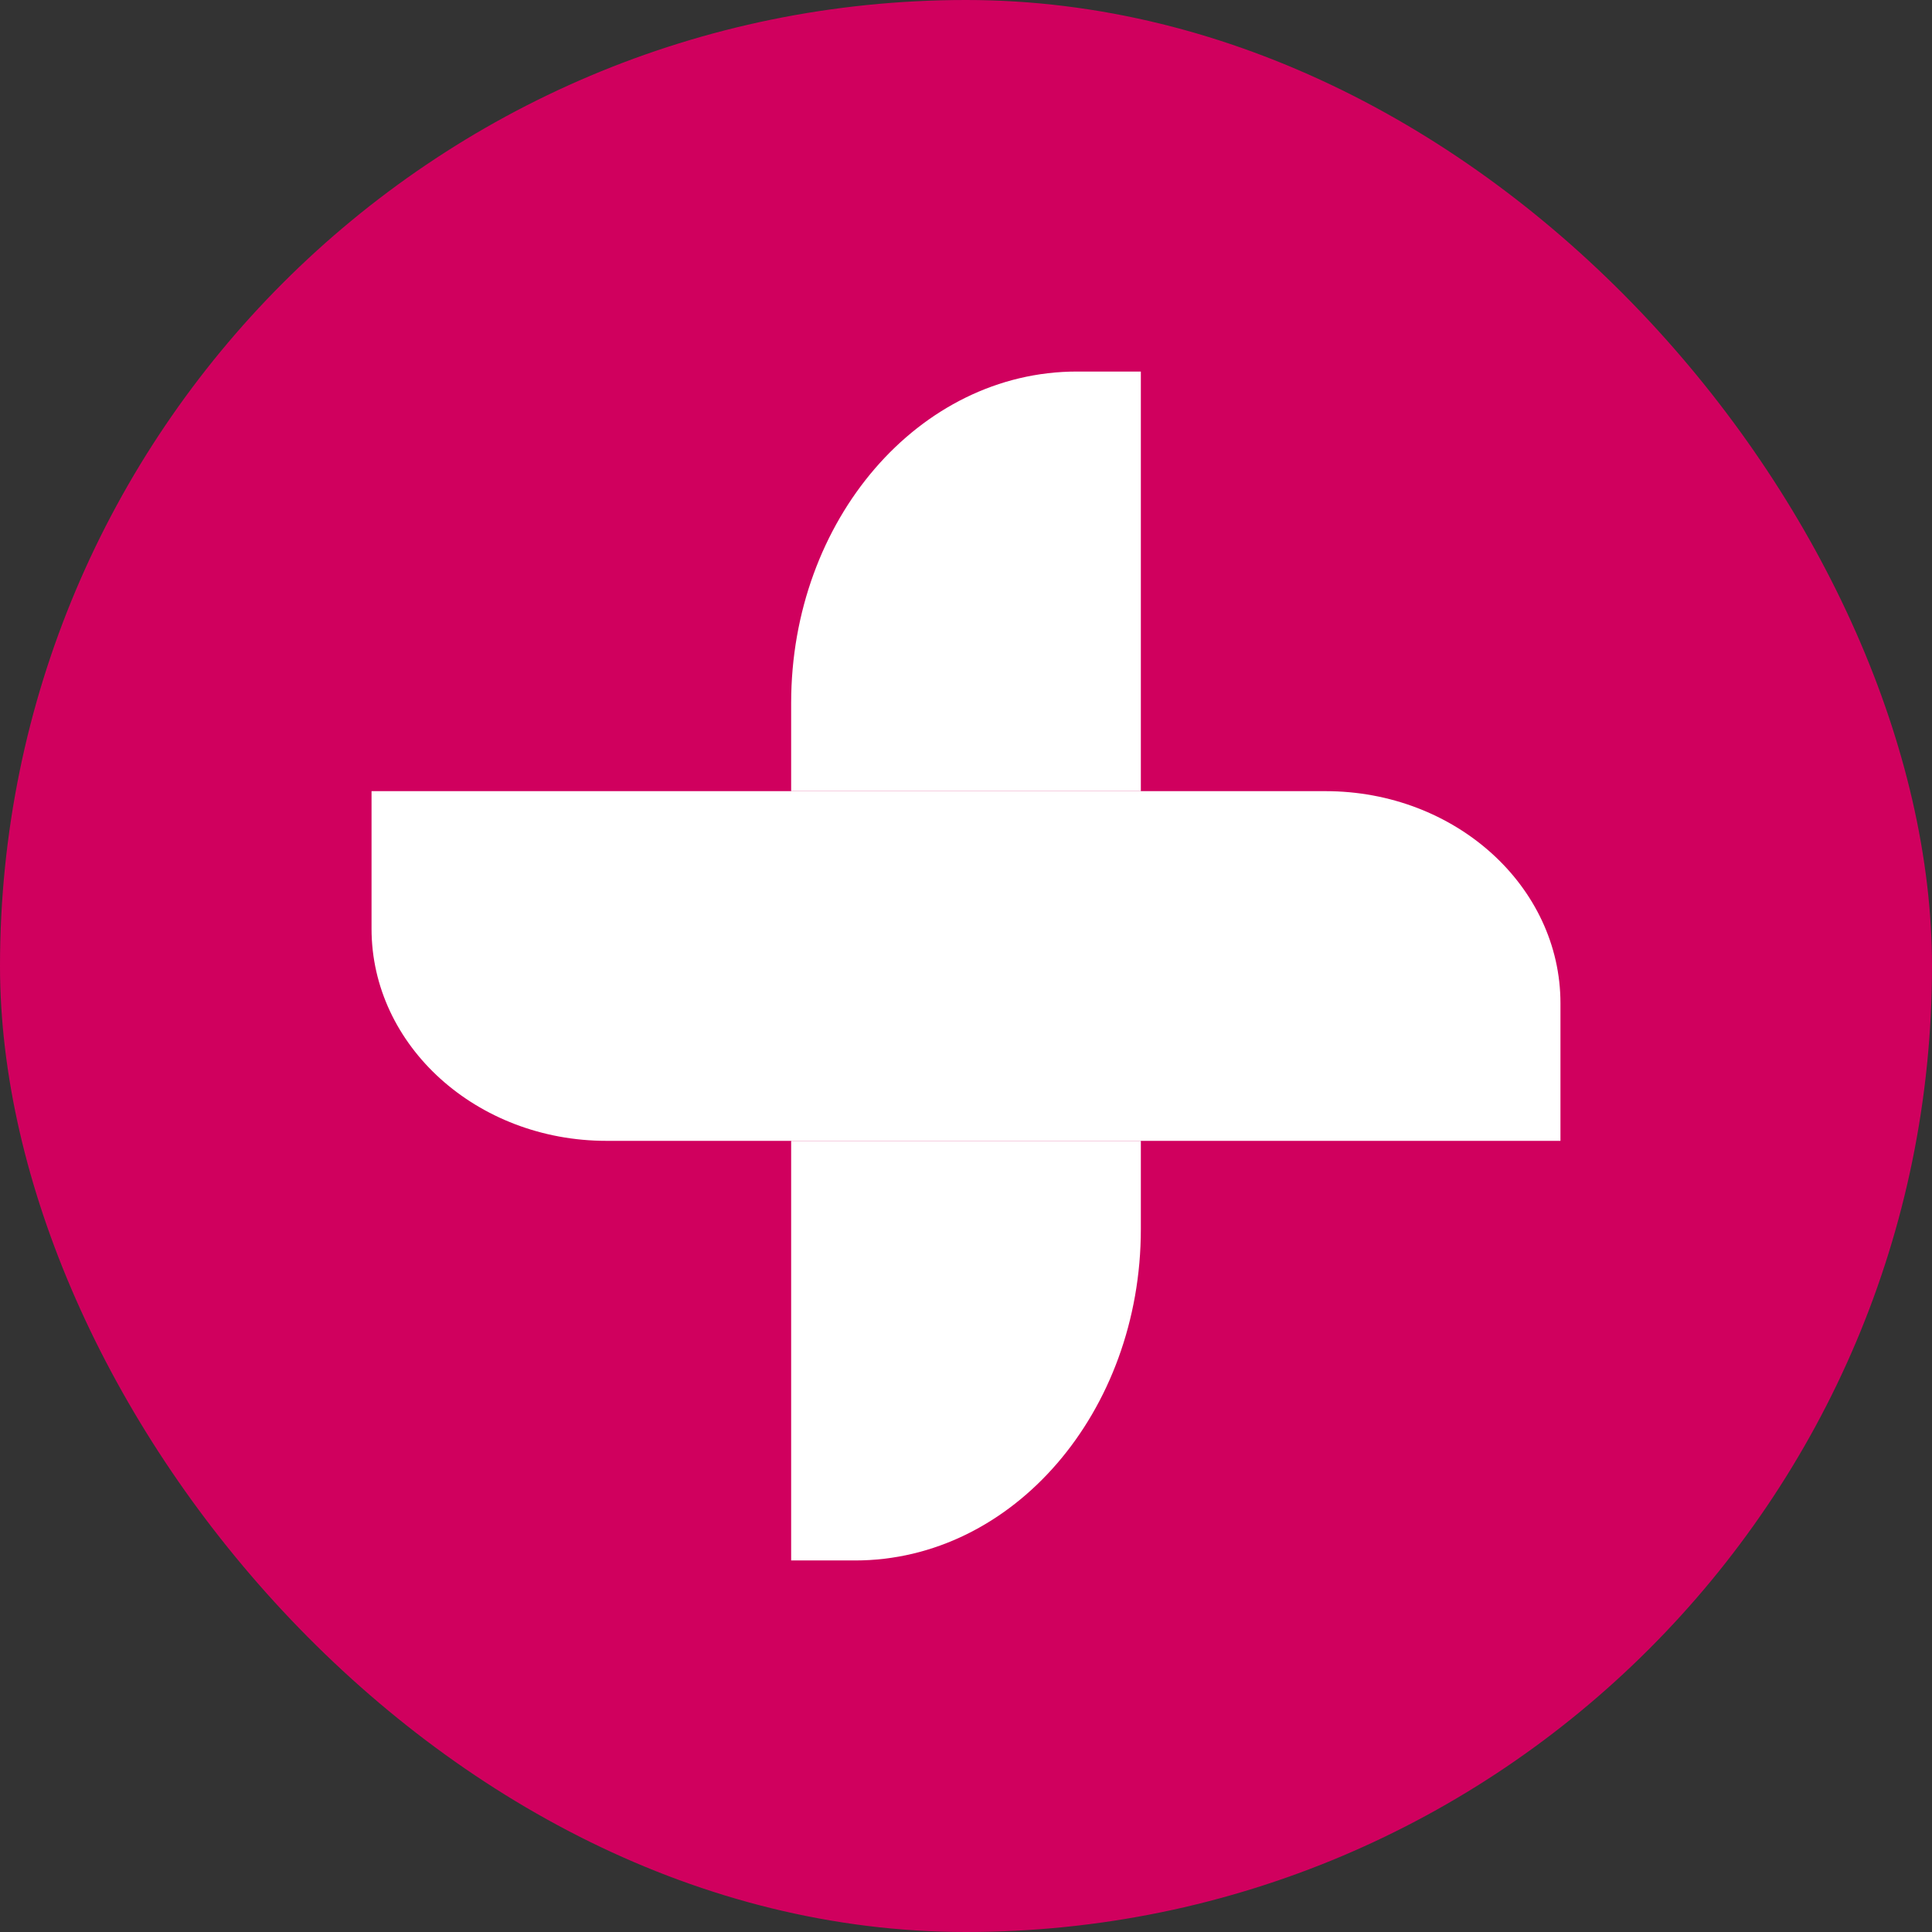 <svg xmlns="http://www.w3.org/2000/svg" width="26" height="26" viewBox="0 0 26 26" fill="none">
  <rect x="0" y="0" width="26" height="26" fill="#333333" stroke="none"/>
  <rect width="26" height="26" rx="13" fill="#D0005E"/>
  <path d="M15.353 10.647L15.353 5L14.493 5C12.369 5 10.647 6.997 10.647 9.461L10.647 10.647L15.353 10.647Z" fill="white"/>
  <path d="M15.353 16.54L15.353 15.353L10.647 15.353L10.647 21L11.507 21C13.632 21 15.353 19.002 15.353 16.54Z" fill="white"/>
  <path d="M5 10.647L17.838 10.647C19.585 10.647 21 11.926 21 13.502L21 15.353L8.162 15.353C6.415 15.353 5 14.074 5 12.498L5 10.647Z" fill="white"/>
</svg>